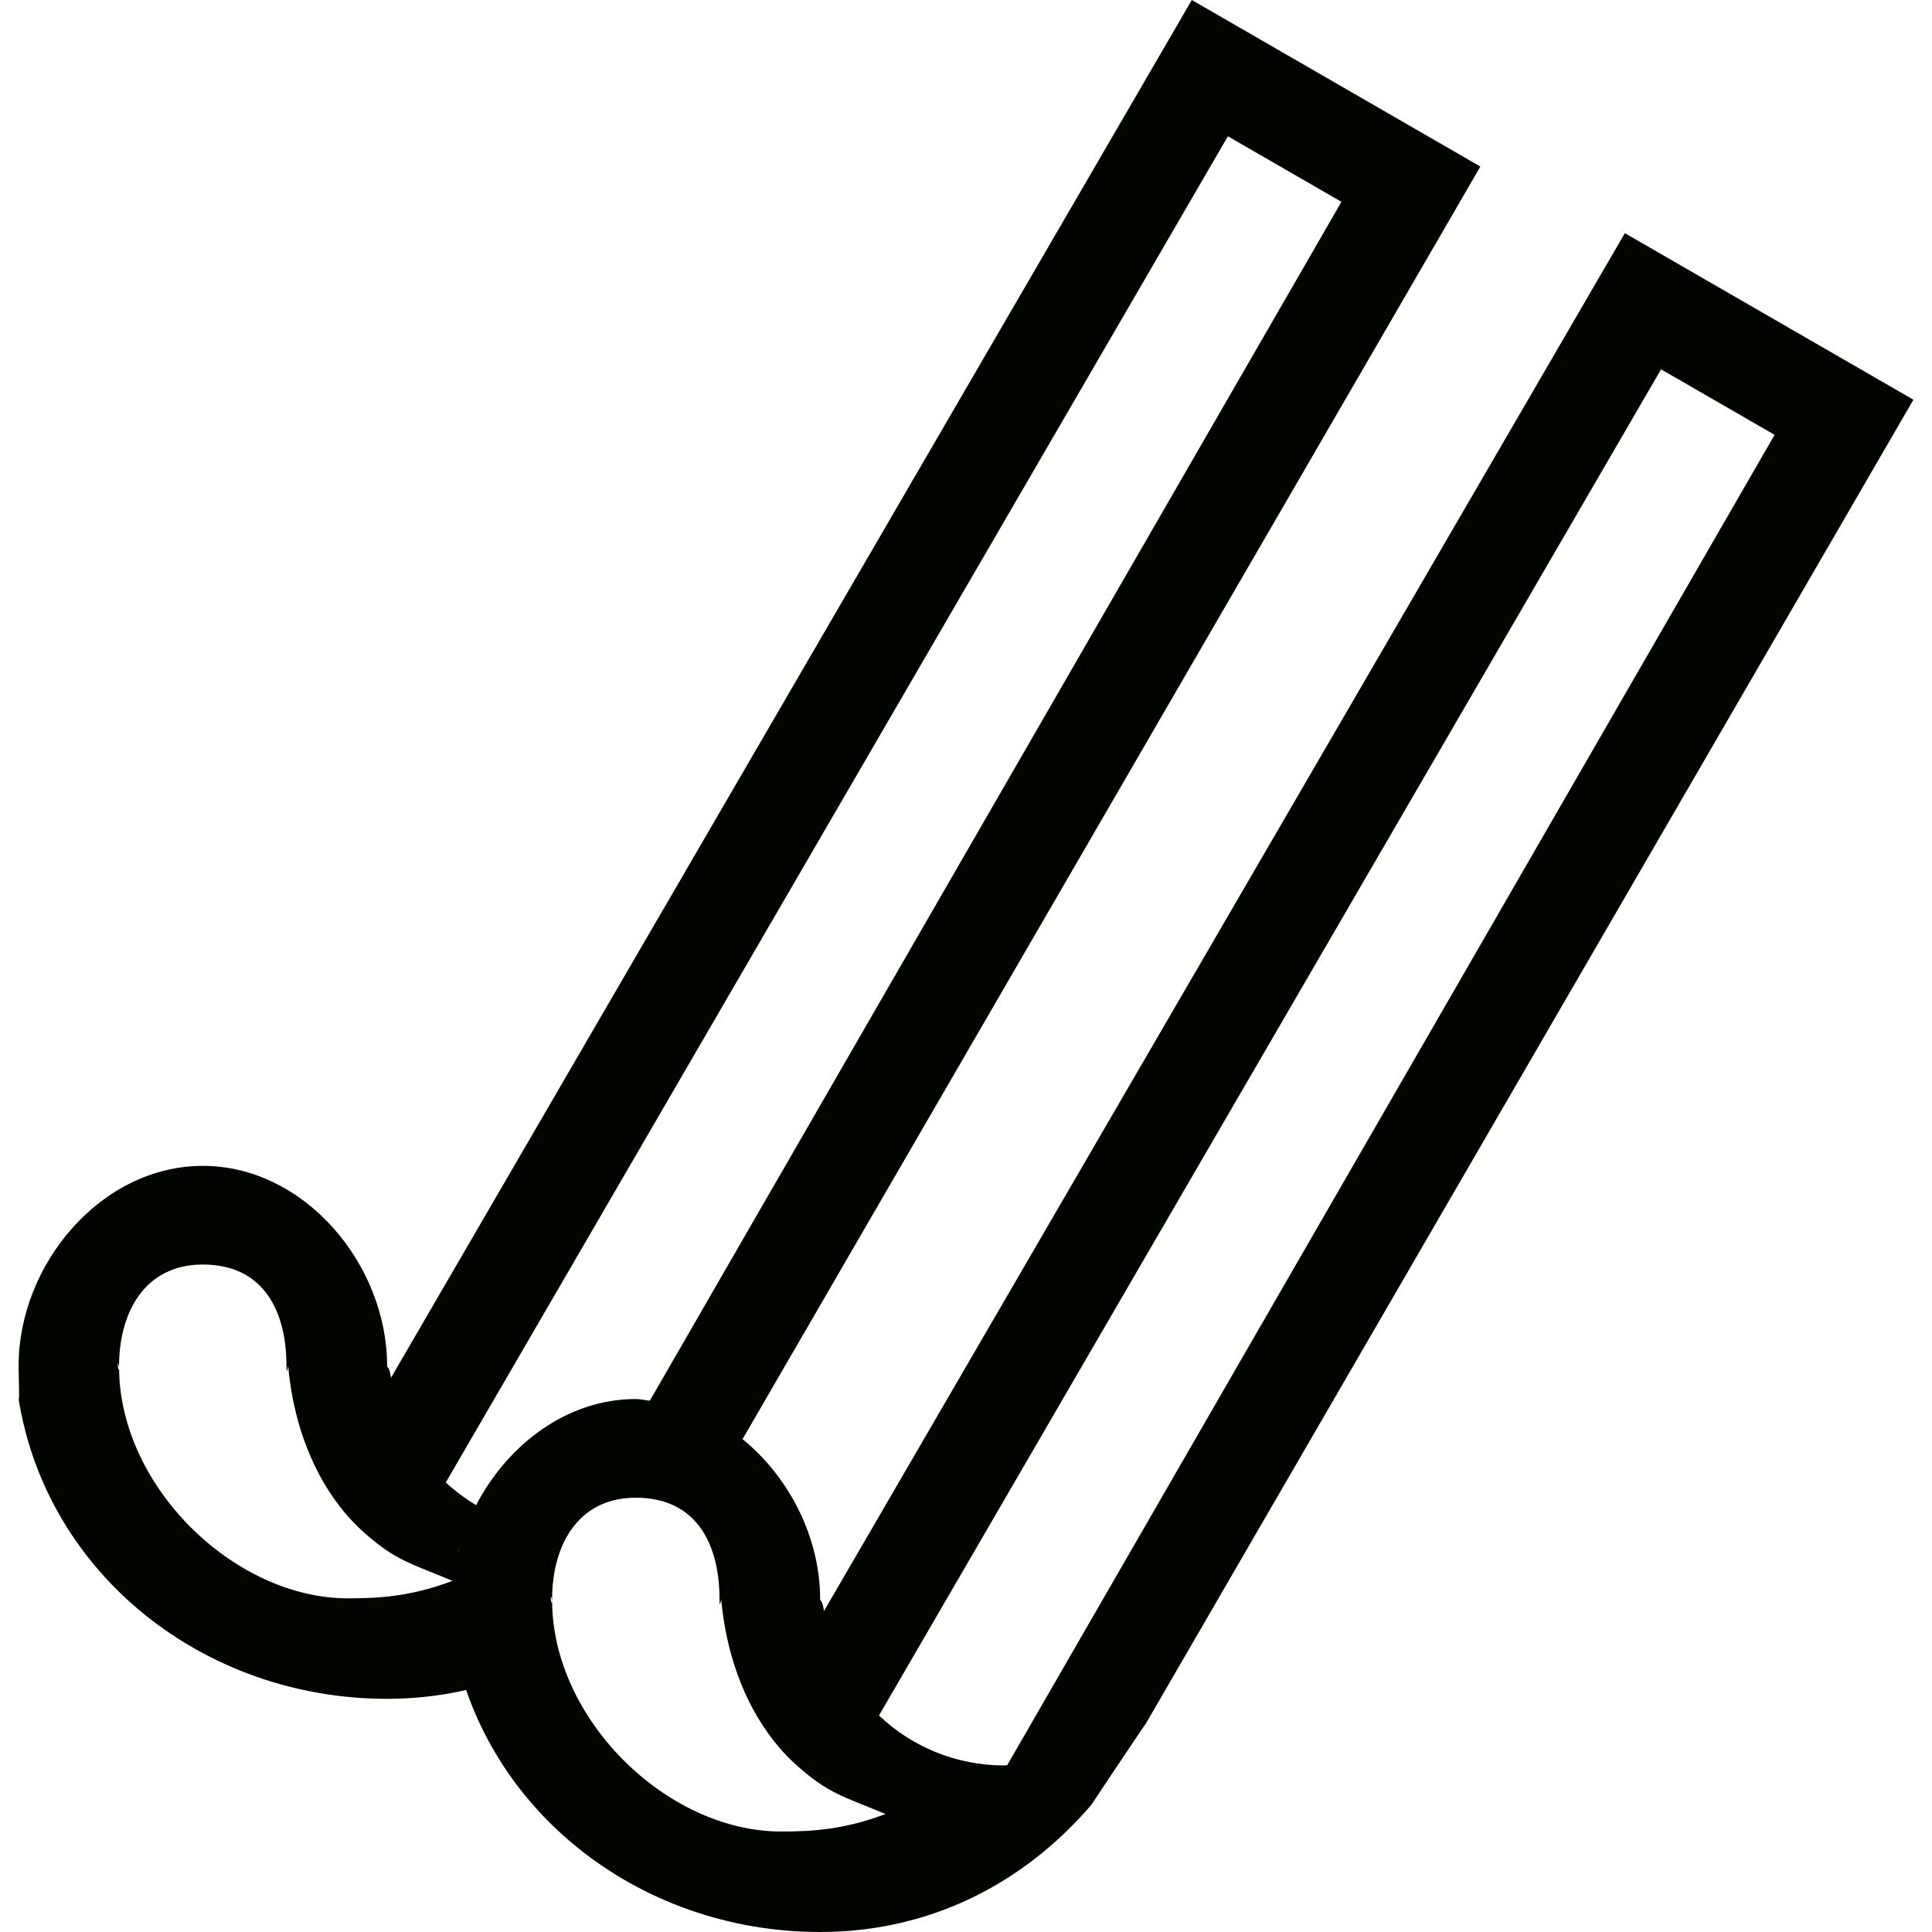 <?xml version='1.0' encoding='iso-8859-1'?>
<svg version="1.1" xmlns="http://www.w3.org/2000/svg" viewBox="0 0 13.92 13.92" xmlns:xlink="http://www.w3.org/1999/xlink" enable-background="new 0 0 13.92 13.92">
  <g>
    <g>
      <path fill="#020400" d="m11.707,1.68l-5.77,9.927c-0.015-0.093-0.028-0.064-0.028-0.086 0-0.443-0.222-0.878-0.559-1.152l5.316-9.169-2.079-1.2-5.77,9.927c-0.014-0.094-0.028-0.065-0.028-0.087 0-0.729-0.594-1.44-1.328-1.44s-1.327,0.711-1.327,1.44c-1.11022e-16,0.103 0.008,0.241-1.11022e-16,0.24 0.202,1.259 1.332,2.16 2.655,2.16 0.198,0 0.389-0.022 0.571-0.064-0.046-0.134-0.083-0.272-0.106-0.416 0.202,1.259 1.332,2.16 2.655,2.16 0.801,0 1.474-0.357 1.953-0.915 0,0 0.403-0.606 0.39-0.58l5.534-9.545-2.079-1.2zm-9.199,9.836c-0.825,0-1.65-0.812-1.65-1.665 0-0.001 0-0.001 0-0.001-0.002,0.072-0.021-0.087 0,0 0-0.004 0-0.005 0-0.01 0-0.373 0.177-0.729 0.603-0.729 0.452,0 0.603,0.355 0.603,0.729 0,0.088 0.012,0 0.012,0 0.049,0.545 0.272,0.957 0.545,1.2 0.231,0.206 0.337,0.223 0.639,0.35-0.303,0.115-0.54,0.126-0.752,0.126zm.922-.671c0,0 0-0.001 0,0-0.078-0.048-0.152-0.102-0.218-0.164l5.635-9.699 .818,.472-4.983,8.638c-0.034-0.003-0.066-0.012-0.101-0.012-0.496,0-0.923,0.328-1.151,0.765zm-.131,.342c0.003-0.014 0.008-0.027 0.012-0.04-0.003,0.014-0.008,0.027-0.012,0.04zm1.739-1.006c-0.001,0-0.002-0.001-0.003-0.001 0.002,0 0.002,0 0.003,0.001zm.59,3.015c-0.825,0-1.65-0.812-1.65-1.665 0-0.001 0-0.001 0-0.001-0.002,0.072-0.021-0.087 0,0 0-0.004 0-0.005 0-0.01 0-0.373 0.177-0.729 0.603-0.729 0.452,0 0.603,0.355 0.603,0.729 0,0.088 0.012,0 0.012,0 0.049,0.545 0.272,0.957 0.545,1.2 0.231,0.206 0.337,0.223 0.639,0.35-0.303,0.115-0.54,0.126-0.752,0.126zm1.629-.478c-0.007,0-0.013,0.002-0.02,0.002-0.352,0-0.669-0.137-0.904-0.36l5.635-9.699 .818,.472-5.529,9.585z"/>
    </g>
  </g>
</svg>
